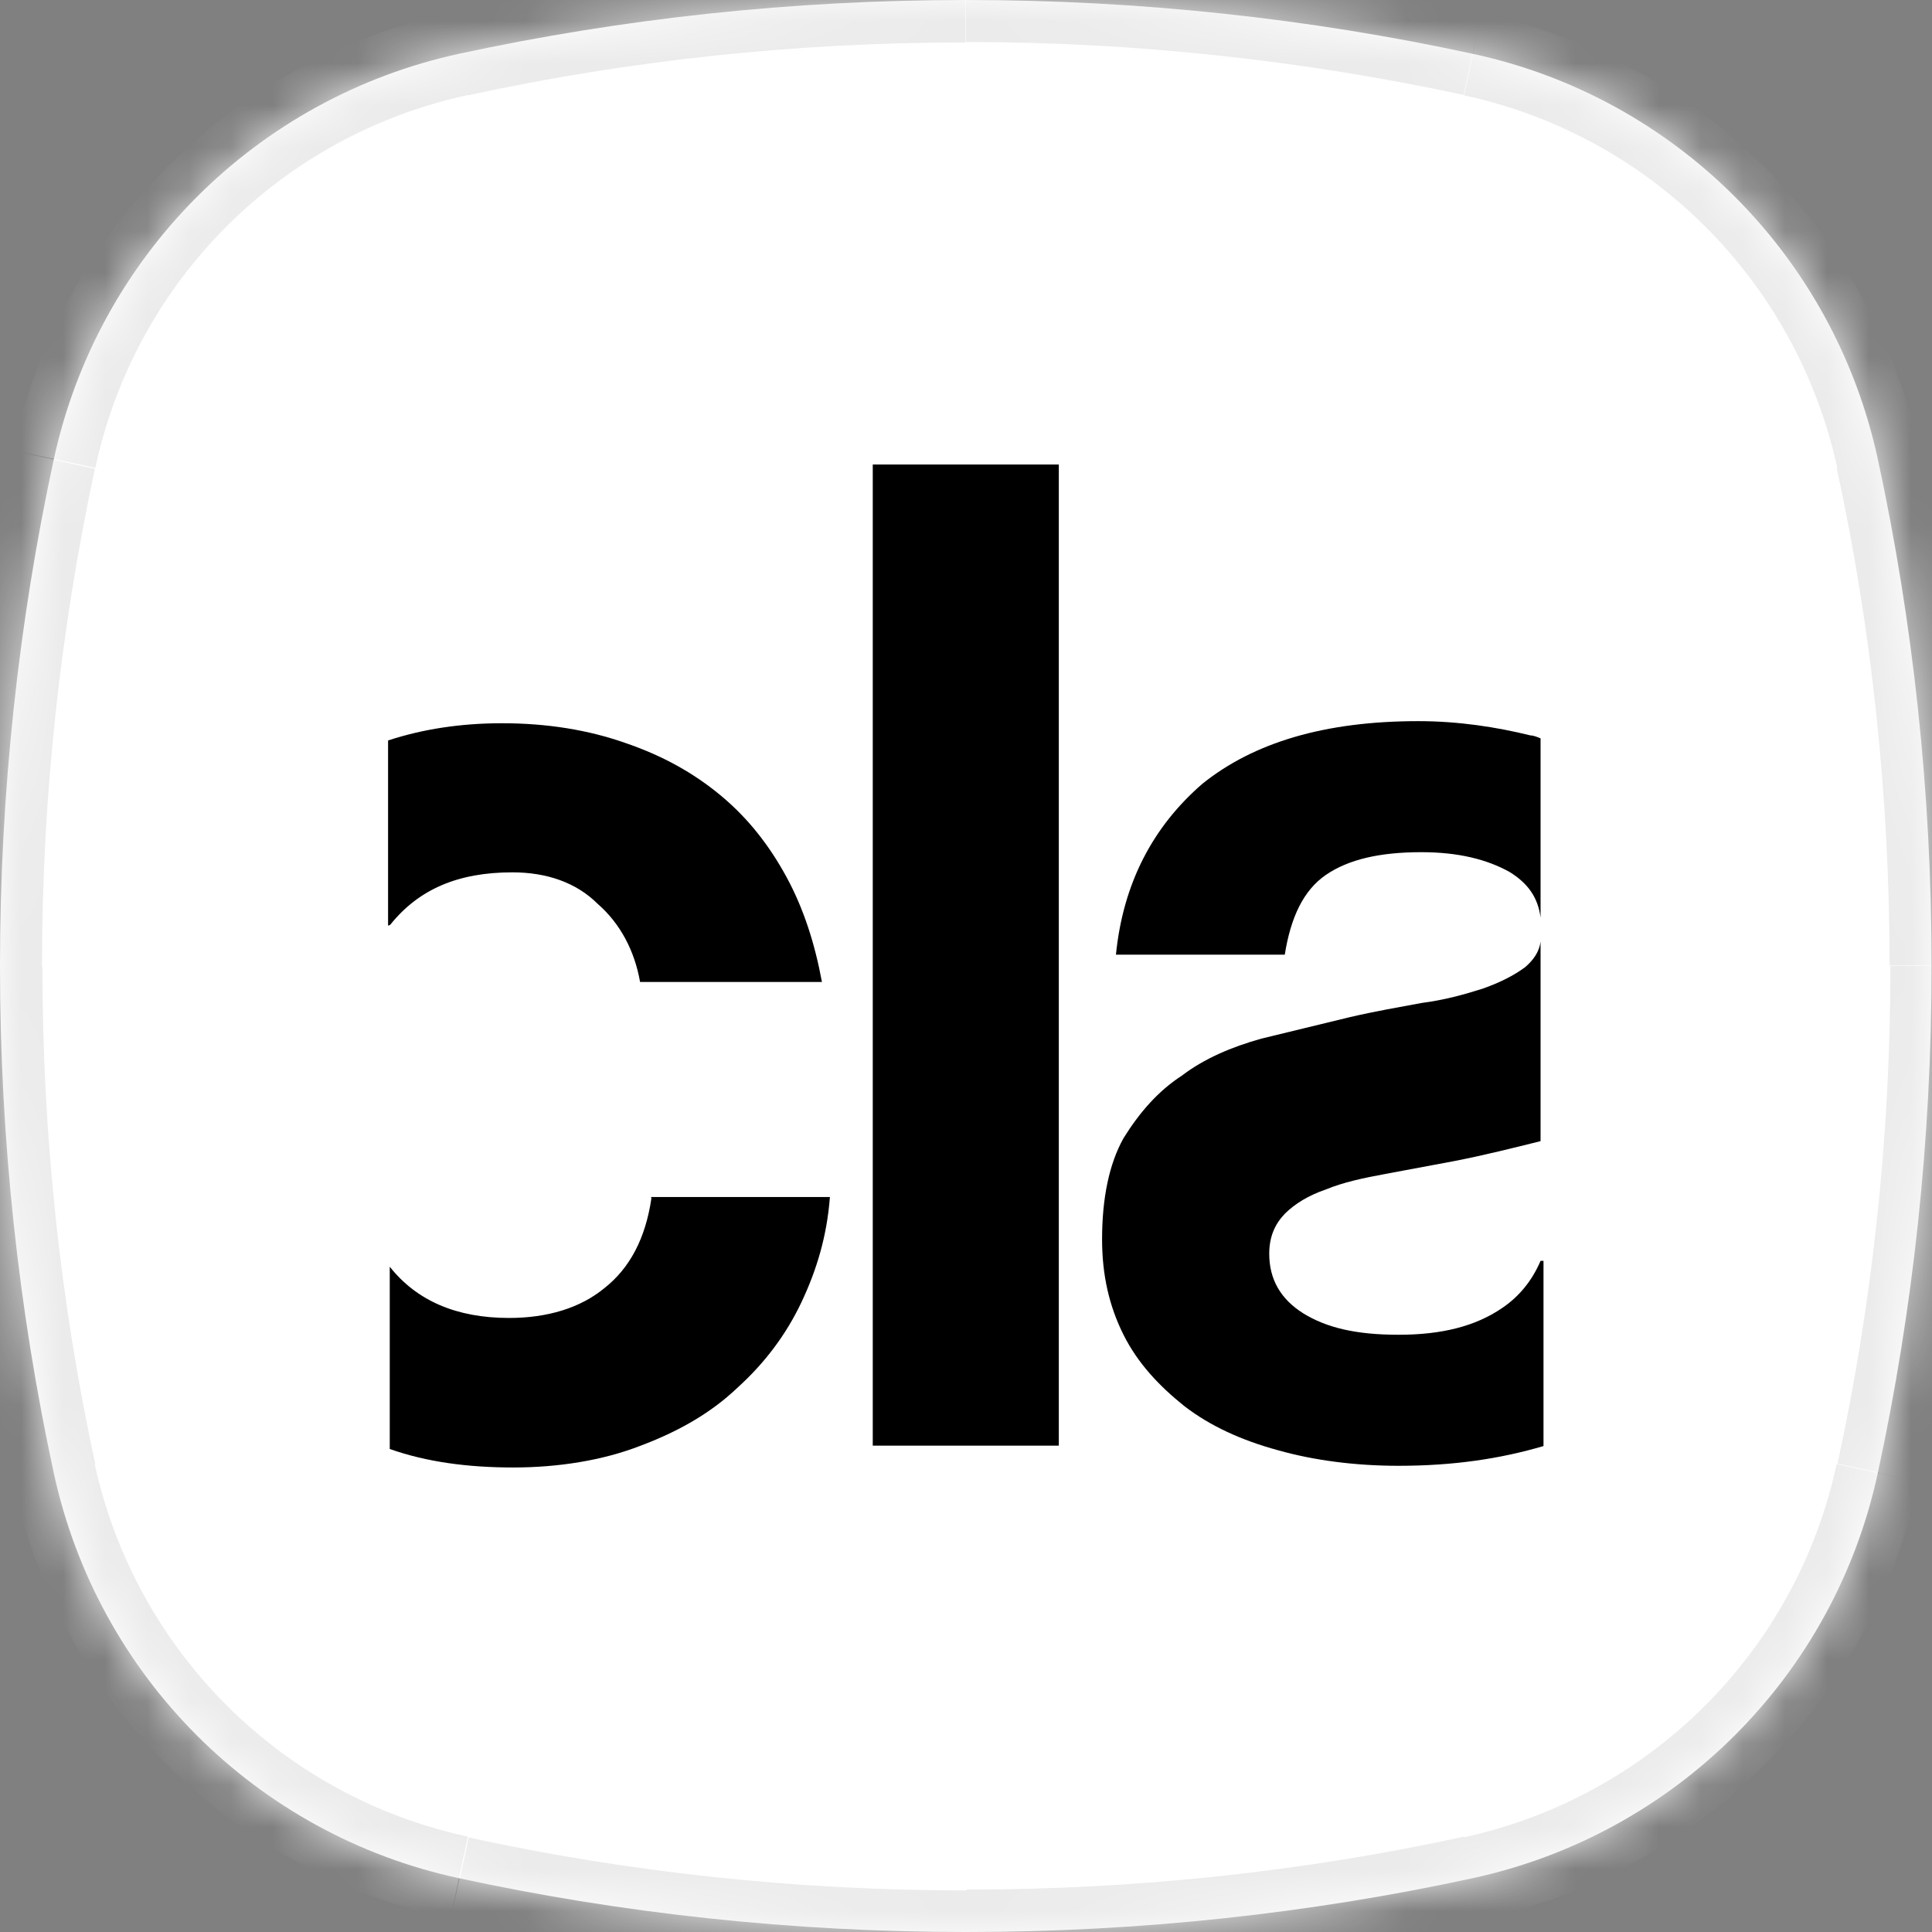<?xml version="1.0" encoding="UTF-8"?> <svg xmlns="http://www.w3.org/2000/svg" xmlns:xlink="http://www.w3.org/1999/xlink" id="Layer_1" data-name="Layer 1" viewBox="0 0 46 46"><rect x="0" y="0" width="46" height="46" fill="#808080" stroke="none"/><defs><style> .cls-1 { mask: url(#mask); } .cls-2 { fill: #fff; fill-rule: evenodd; } .cls-3 { fill: #ebebeb; } </style><mask id="mask" x="-1" y="-1" width="48" height="48" maskUnits="userSpaceOnUse"><g id="path-1-inside-1_4149_13456" data-name="path-1-inside-1 4149 13456"><path class="cls-2" d="M35.06,44.72c4.84-1.05,8.61-4.82,9.65-9.65.84-3.89,1.28-7.92,1.28-12.07s-.44-8.18-1.28-12.07c-1.05-4.84-4.82-8.61-9.65-9.65C31.18.44,27.14,0,23,0s-8.18.44-12.07,1.28C6.1,2.33,2.33,6.1,1.28,10.94c-.84,3.89-1.28,7.92-1.28,12.06s.44,8.18,1.28,12.07c1.05,4.84,4.82,8.61,9.65,9.65,3.89.84,7.93,1.28,12.07,1.28s8.18-.44,12.06-1.28Z"></path></g></mask></defs><path class="cls-2" d="M35.06,44.72c4.84-1.05,8.61-4.82,9.65-9.65.84-3.89,1.28-7.92,1.28-12.07s-.44-8.18-1.28-12.07c-1.05-4.84-4.82-8.61-9.65-9.65C31.18.44,27.14,0,23,0s-8.18.44-12.07,1.28C6.1,2.33,2.33,6.1,1.28,10.94c-.84,3.89-1.28,7.92-1.28,12.06s.44,8.18,1.28,12.07c1.05,4.84,4.82,8.61,9.65,9.65,3.89.84,7.93,1.28,12.07,1.28s8.18-.44,12.06-1.28Z"></path><g class="cls-1"><path class="cls-3" d="M44.72,35.07l.98.21h0l-.98-.21ZM44.72,10.94l.98-.21h0s-.98.21-.98.21ZM35.07,1.28l.21-.98h0s-.21.98-.21.98ZM10.94,1.28l-.21-.98h0s.21.98.21.98ZM1.28,10.94l.98.21h0l-.98-.21ZM1.28,35.06l-.98.21h0s.98-.21.98-.21ZM10.94,44.72l.21-.98h0l-.21.98ZM35.06,44.72l.21.98c5.22-1.13,9.29-5.2,10.42-10.42l-.98-.21-.98-.21c-.96,4.45-4.43,7.92-8.89,8.89l.21.98ZM44.72,35.07l.98.21c.86-3.96,1.31-8.06,1.31-12.28h-2c0,4.07-.43,8.03-1.26,11.85l.98.21ZM46,23h1c0-4.21-.45-8.32-1.31-12.28l-.98.21-.98.21c.83,3.82,1.26,7.79,1.26,11.85h1ZM44.72,10.94l.98-.21c-1.13-5.22-5.2-9.29-10.42-10.42l-.21.98-.21.98c4.45.96,7.92,4.43,8.89,8.89l.98-.21ZM35.07,1.28l.21-.98c-3.96-.86-8.07-1.31-12.28-1.31V1c4.07,0,8.03.44,11.85,1.26l.21-.98ZM23,0V-1c-4.21,0-8.32.45-12.28,1.31l.21.98.21.98c3.82-.83,7.79-1.26,11.85-1.26V0ZM10.94,1.28l-.21-.98C5.5,1.43,1.43,5.5.31,10.72l.98.21.98.21C3.22,6.69,6.69,3.22,11.15,2.26l-.21-.98ZM1.28,10.94l-.98-.21c-.86,3.96-1.31,8.06-1.31,12.28H1c0-4.07.44-8.03,1.26-11.85l-.98-.21ZM0,23h-1c0,4.21.45,8.32,1.31,12.28l.98-.21.98-.21c-.83-3.82-1.26-7.79-1.26-11.85H0ZM1.28,35.06l-.98.21c1.13,5.22,5.2,9.29,10.42,10.42l.21-.98.21-.98c-4.45-.96-7.92-4.43-8.89-8.89l-.98.21ZM10.94,44.72l-.21.98c3.96.86,8.07,1.31,12.28,1.31v-2c-4.07,0-8.03-.43-11.85-1.26l-.21.98ZM23,46v1c4.21,0,8.32-.45,12.28-1.31l-.21-.98-.21-.98c-3.82.83-7.78,1.26-11.85,1.26v1Z"></path></g><g><path d="M31.57,20.83c.54-.37,1.29-.54,2.27-.54.88,0,1.56.17,2.1.47.44.27.68.61.74,1.09v-4.27c-.07-.03-.17-.07-.24-.07-.81-.2-1.72-.34-2.67-.34-2.23,0-3.92.51-5.14,1.49-1.18,1.02-1.89,2.37-2.06,4.07h4.02c.14-.88.44-1.53.98-1.9Z"></path><path d="M36.68,30.02c-.2.47-.51.85-.91,1.12-.64.44-1.45.64-2.47.64s-1.72-.17-2.27-.51c-.54-.34-.81-.81-.81-1.42,0-.41.14-.71.37-.95.24-.24.57-.44.98-.58.41-.17.88-.27,1.42-.37.54-.1,1.08-.2,1.66-.31.71-.14,1.39-.31,2.03-.47v-4.75c-.03.24-.17.44-.37.61-.27.2-.61.37-1.01.51-.44.14-.91.27-1.45.34-.54.1-1.12.2-1.72.34-.71.17-1.39.34-2.1.51-.71.2-1.35.47-1.89.88-.57.37-1.01.88-1.39,1.49-.34.61-.51,1.42-.51,2.41,0,.85.17,1.59.51,2.27.34.68.85,1.22,1.45,1.7.61.47,1.35.81,2.23,1.05.85.24,1.83.37,2.87.37,1.32,0,2.43-.17,3.45-.47v-4.41"></path><path d="M9.29,22.02c.68-.85,1.62-1.25,2.91-1.25.81,0,1.52.24,2.03.75.54.47.88,1.12,1.01,1.86h4.33c-.17-.92-.44-1.76-.85-2.51-.41-.75-.91-1.39-1.56-1.93s-1.39-.95-2.27-1.25c-.88-.31-1.86-.47-2.94-.47-.98,0-1.89.14-2.71.41v4.41"></path><path d="M15.51,28.53c-.14.95-.51,1.66-1.12,2.14-.57.47-1.35.71-2.27.71-1.25,0-2.2-.41-2.84-1.22v4.34c.88.31,1.86.44,2.94.44s2.13-.17,3.01-.51c.91-.34,1.69-.78,2.33-1.39.64-.58,1.15-1.25,1.52-2.03.37-.78.61-1.59.68-2.51h-4.26"></path><path d="M25.21,11.06h-4.43v23.36h4.43V11.06Z"></path></g></svg> 